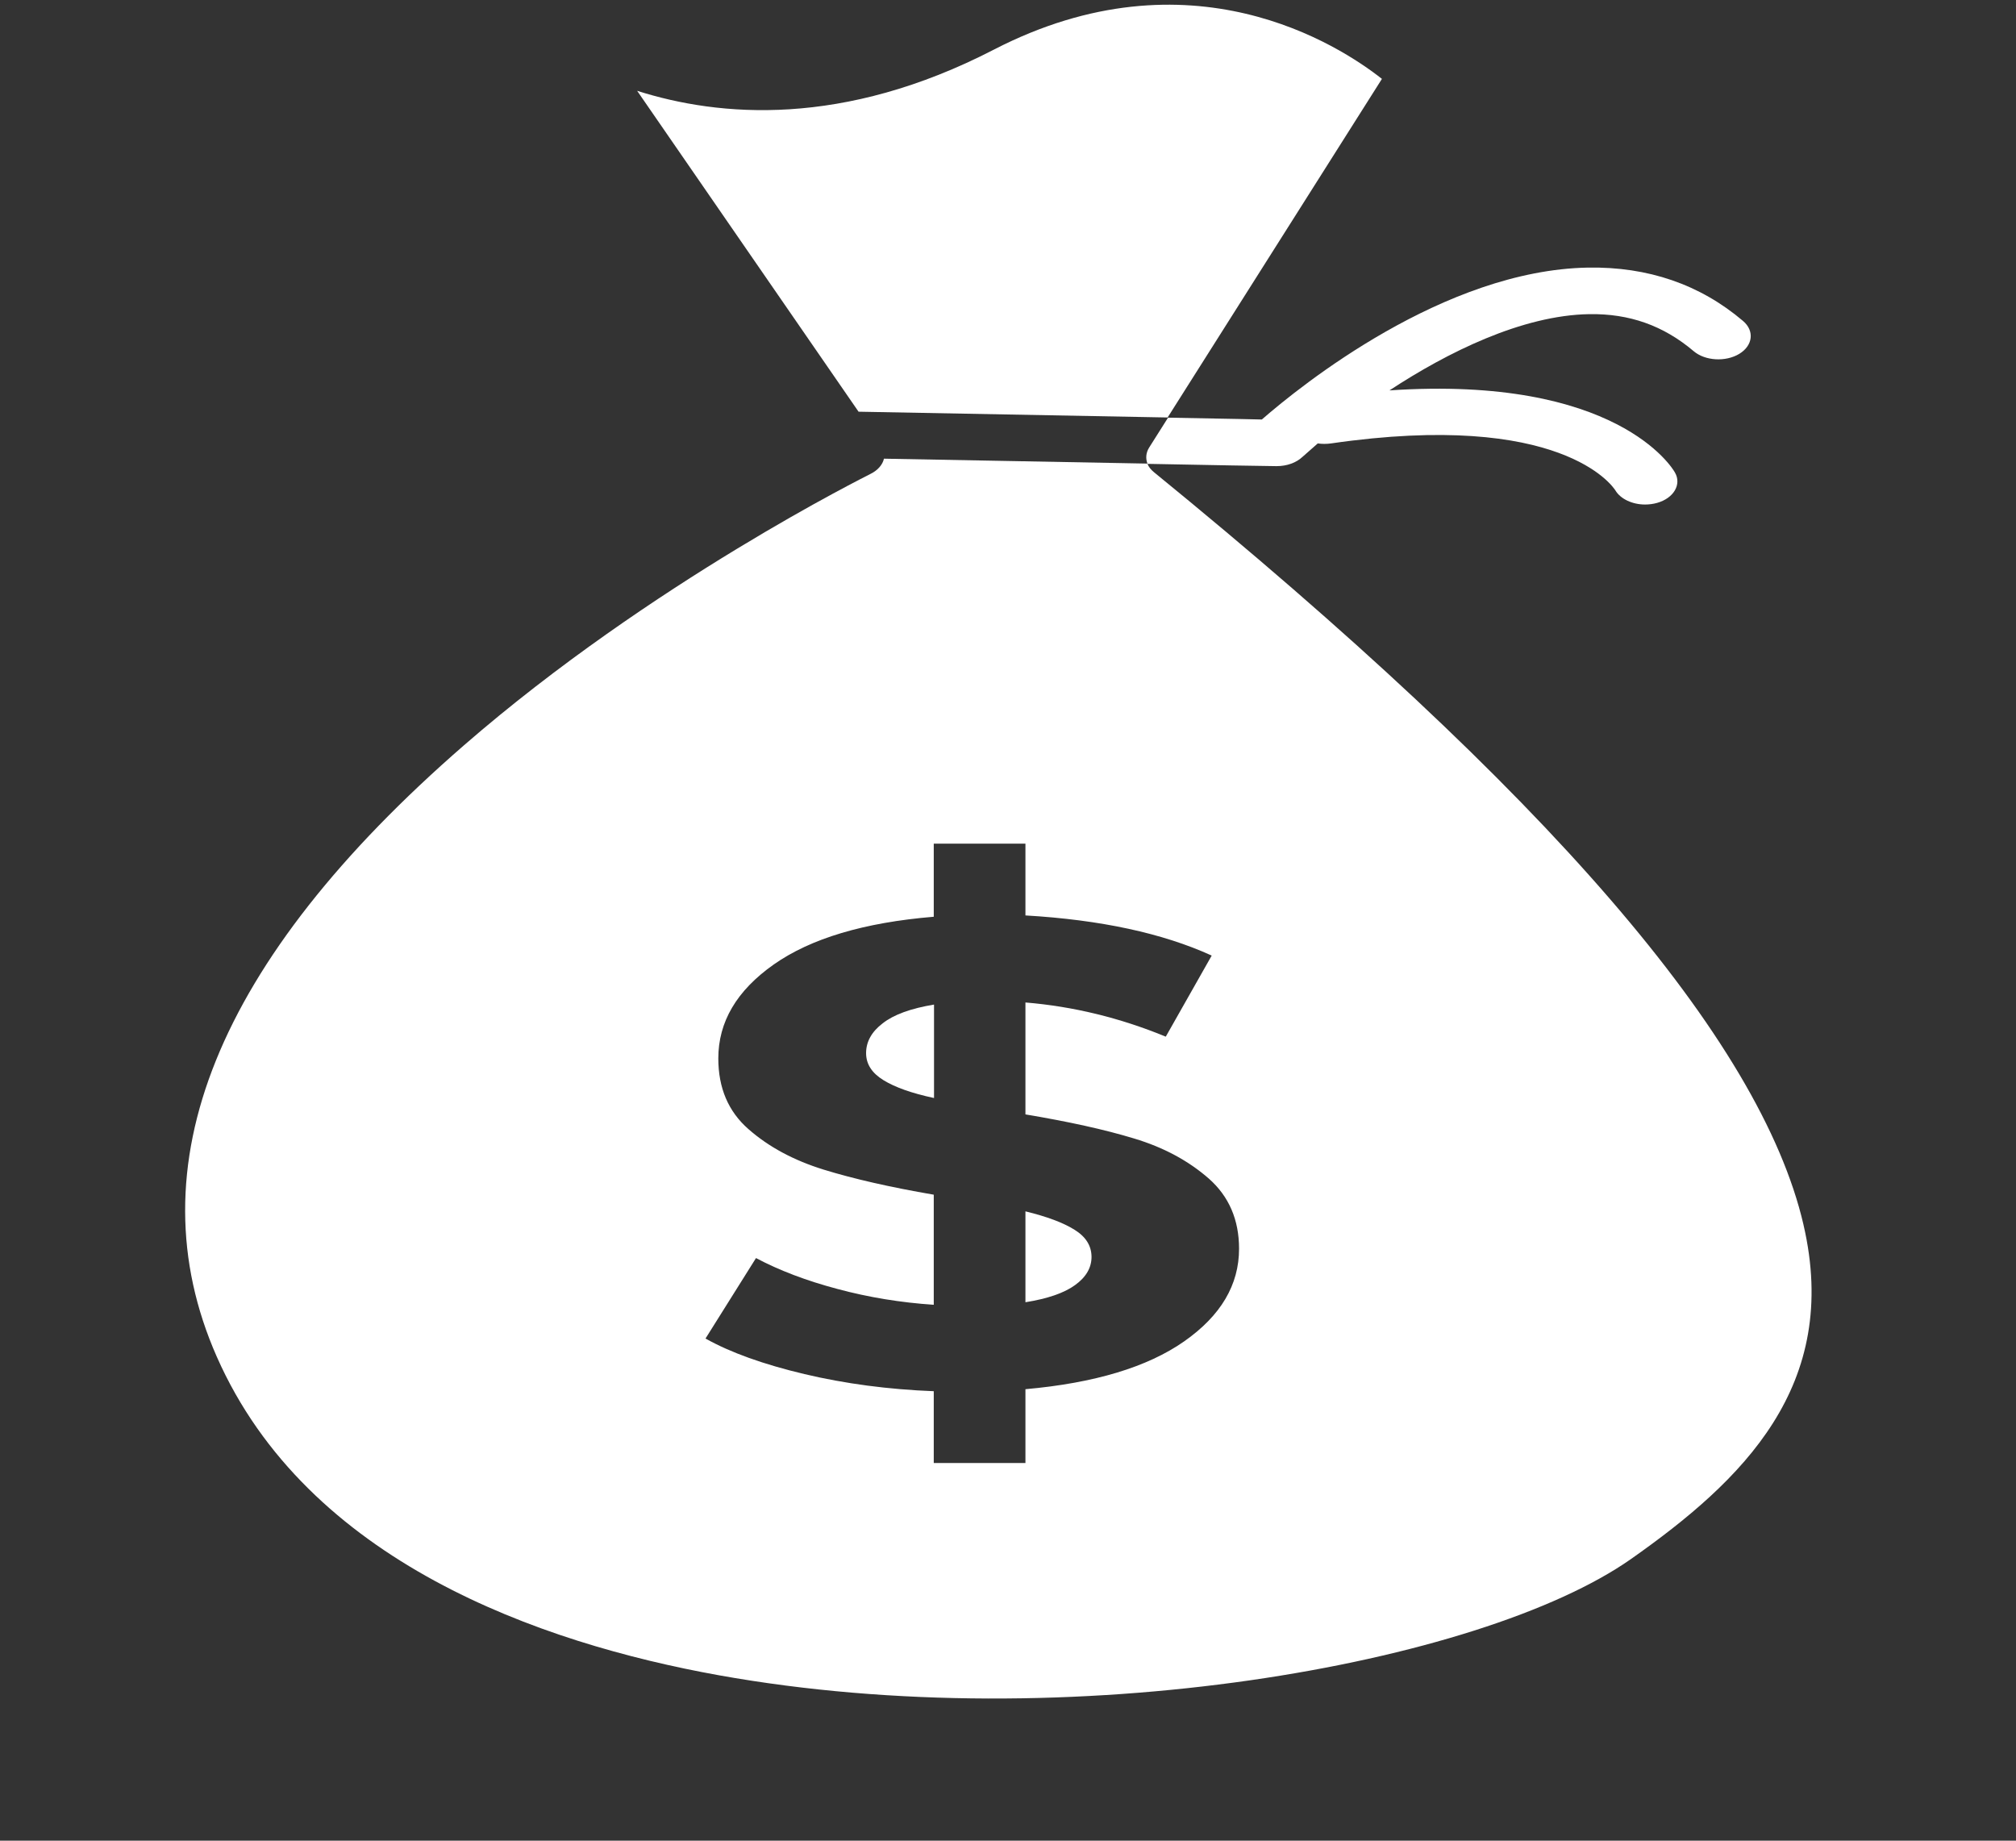 <svg width="23" height="21" viewBox="0 0 23 21" fill="none" xmlns="http://www.w3.org/2000/svg">
<rect x="0" y="0" width="23" height="21" fill="#333333" stroke="none"/>
<g clip-path="url(#clip0_16_14407)">
<path d="M11.339 0.566C9.618 1.455 8.208 1.335 7.269 1.036L9.795 4.697L13.321 4.763L15.766 0.9C15.282 0.518 13.579 -0.59 11.339 0.566L11.339 0.566Z" fill="white"/>
<path d="M14.556 5.318H14.566C14.682 5.318 14.789 5.279 14.859 5.213C14.908 5.169 14.967 5.117 15.034 5.059C15.083 5.066 15.134 5.066 15.185 5.059C17.813 4.678 18.399 5.548 18.429 5.594C18.488 5.694 18.625 5.756 18.768 5.756C18.813 5.756 18.862 5.75 18.907 5.737C19.096 5.683 19.187 5.526 19.109 5.391C19.082 5.341 18.445 4.28 15.852 4.454C16.514 4.019 17.366 3.596 18.133 3.584C18.59 3.577 18.977 3.714 19.322 4.006C19.453 4.118 19.688 4.131 19.843 4.037C19.999 3.942 20.018 3.774 19.886 3.662C19.397 3.246 18.802 3.041 18.116 3.053C16.476 3.082 14.846 4.394 14.396 4.786L14.127 4.78L13.326 4.765L13.111 5.105C13.073 5.165 13.068 5.232 13.092 5.292L14.052 5.31L14.556 5.318Z" fill="white"/>
<path d="M20.575 13.97C20.083 11.858 17.66 9.051 13.165 5.387C13.13 5.358 13.103 5.325 13.09 5.289L10.085 5.233C10.069 5.302 10.015 5.366 9.929 5.408C9.905 5.422 7.433 6.643 5.292 8.504C2.465 10.962 1.516 13.308 2.473 15.478C3.504 17.816 6.156 18.745 8.203 19.113C12.197 19.831 16.89 18.991 18.607 17.787C19.881 16.891 21.003 15.81 20.575 13.971L20.575 13.97ZM13.509 15.304C13.09 15.597 12.487 15.779 11.699 15.849V16.691H10.653V15.872C10.136 15.852 9.644 15.787 9.179 15.677C8.711 15.566 8.334 15.431 8.049 15.271L8.625 14.353C8.891 14.494 9.201 14.612 9.556 14.706C9.91 14.801 10.276 14.861 10.653 14.886V13.63C10.158 13.545 9.741 13.45 9.397 13.344C9.055 13.238 8.77 13.085 8.539 12.882C8.308 12.68 8.195 12.411 8.195 12.075C8.195 11.659 8.404 11.302 8.827 11.004C9.249 10.707 9.857 10.525 10.653 10.459V9.625H11.699V10.444C12.557 10.494 13.265 10.647 13.824 10.902L13.3 11.827C12.775 11.611 12.242 11.482 11.699 11.437V12.714C12.189 12.796 12.6 12.886 12.939 12.989C13.278 13.091 13.56 13.244 13.792 13.447C14.021 13.65 14.136 13.916 14.136 14.247C14.136 14.658 13.929 15.01 13.509 15.304L13.509 15.304Z" fill="white"/>
<path d="M12.259 14.03C12.13 13.949 11.944 13.88 11.699 13.82V14.857C11.949 14.817 12.138 14.753 12.264 14.662C12.391 14.571 12.453 14.463 12.453 14.339C12.452 14.212 12.388 14.11 12.259 14.03L12.259 14.03Z" fill="white"/>
<path d="M9.881 12.015C9.881 12.141 9.948 12.243 10.08 12.324C10.212 12.405 10.403 12.473 10.656 12.527V11.461C10.39 11.505 10.196 11.576 10.07 11.675C9.943 11.772 9.881 11.886 9.881 12.015L9.881 12.015Z" fill="white"/>
</g>
<defs>
<clipPath id="clip0_16_14407">
<rect width="22.661" height="20.366" fill="white" transform="scale(1.015)"/>
</clipPath>
</defs>
</svg>
